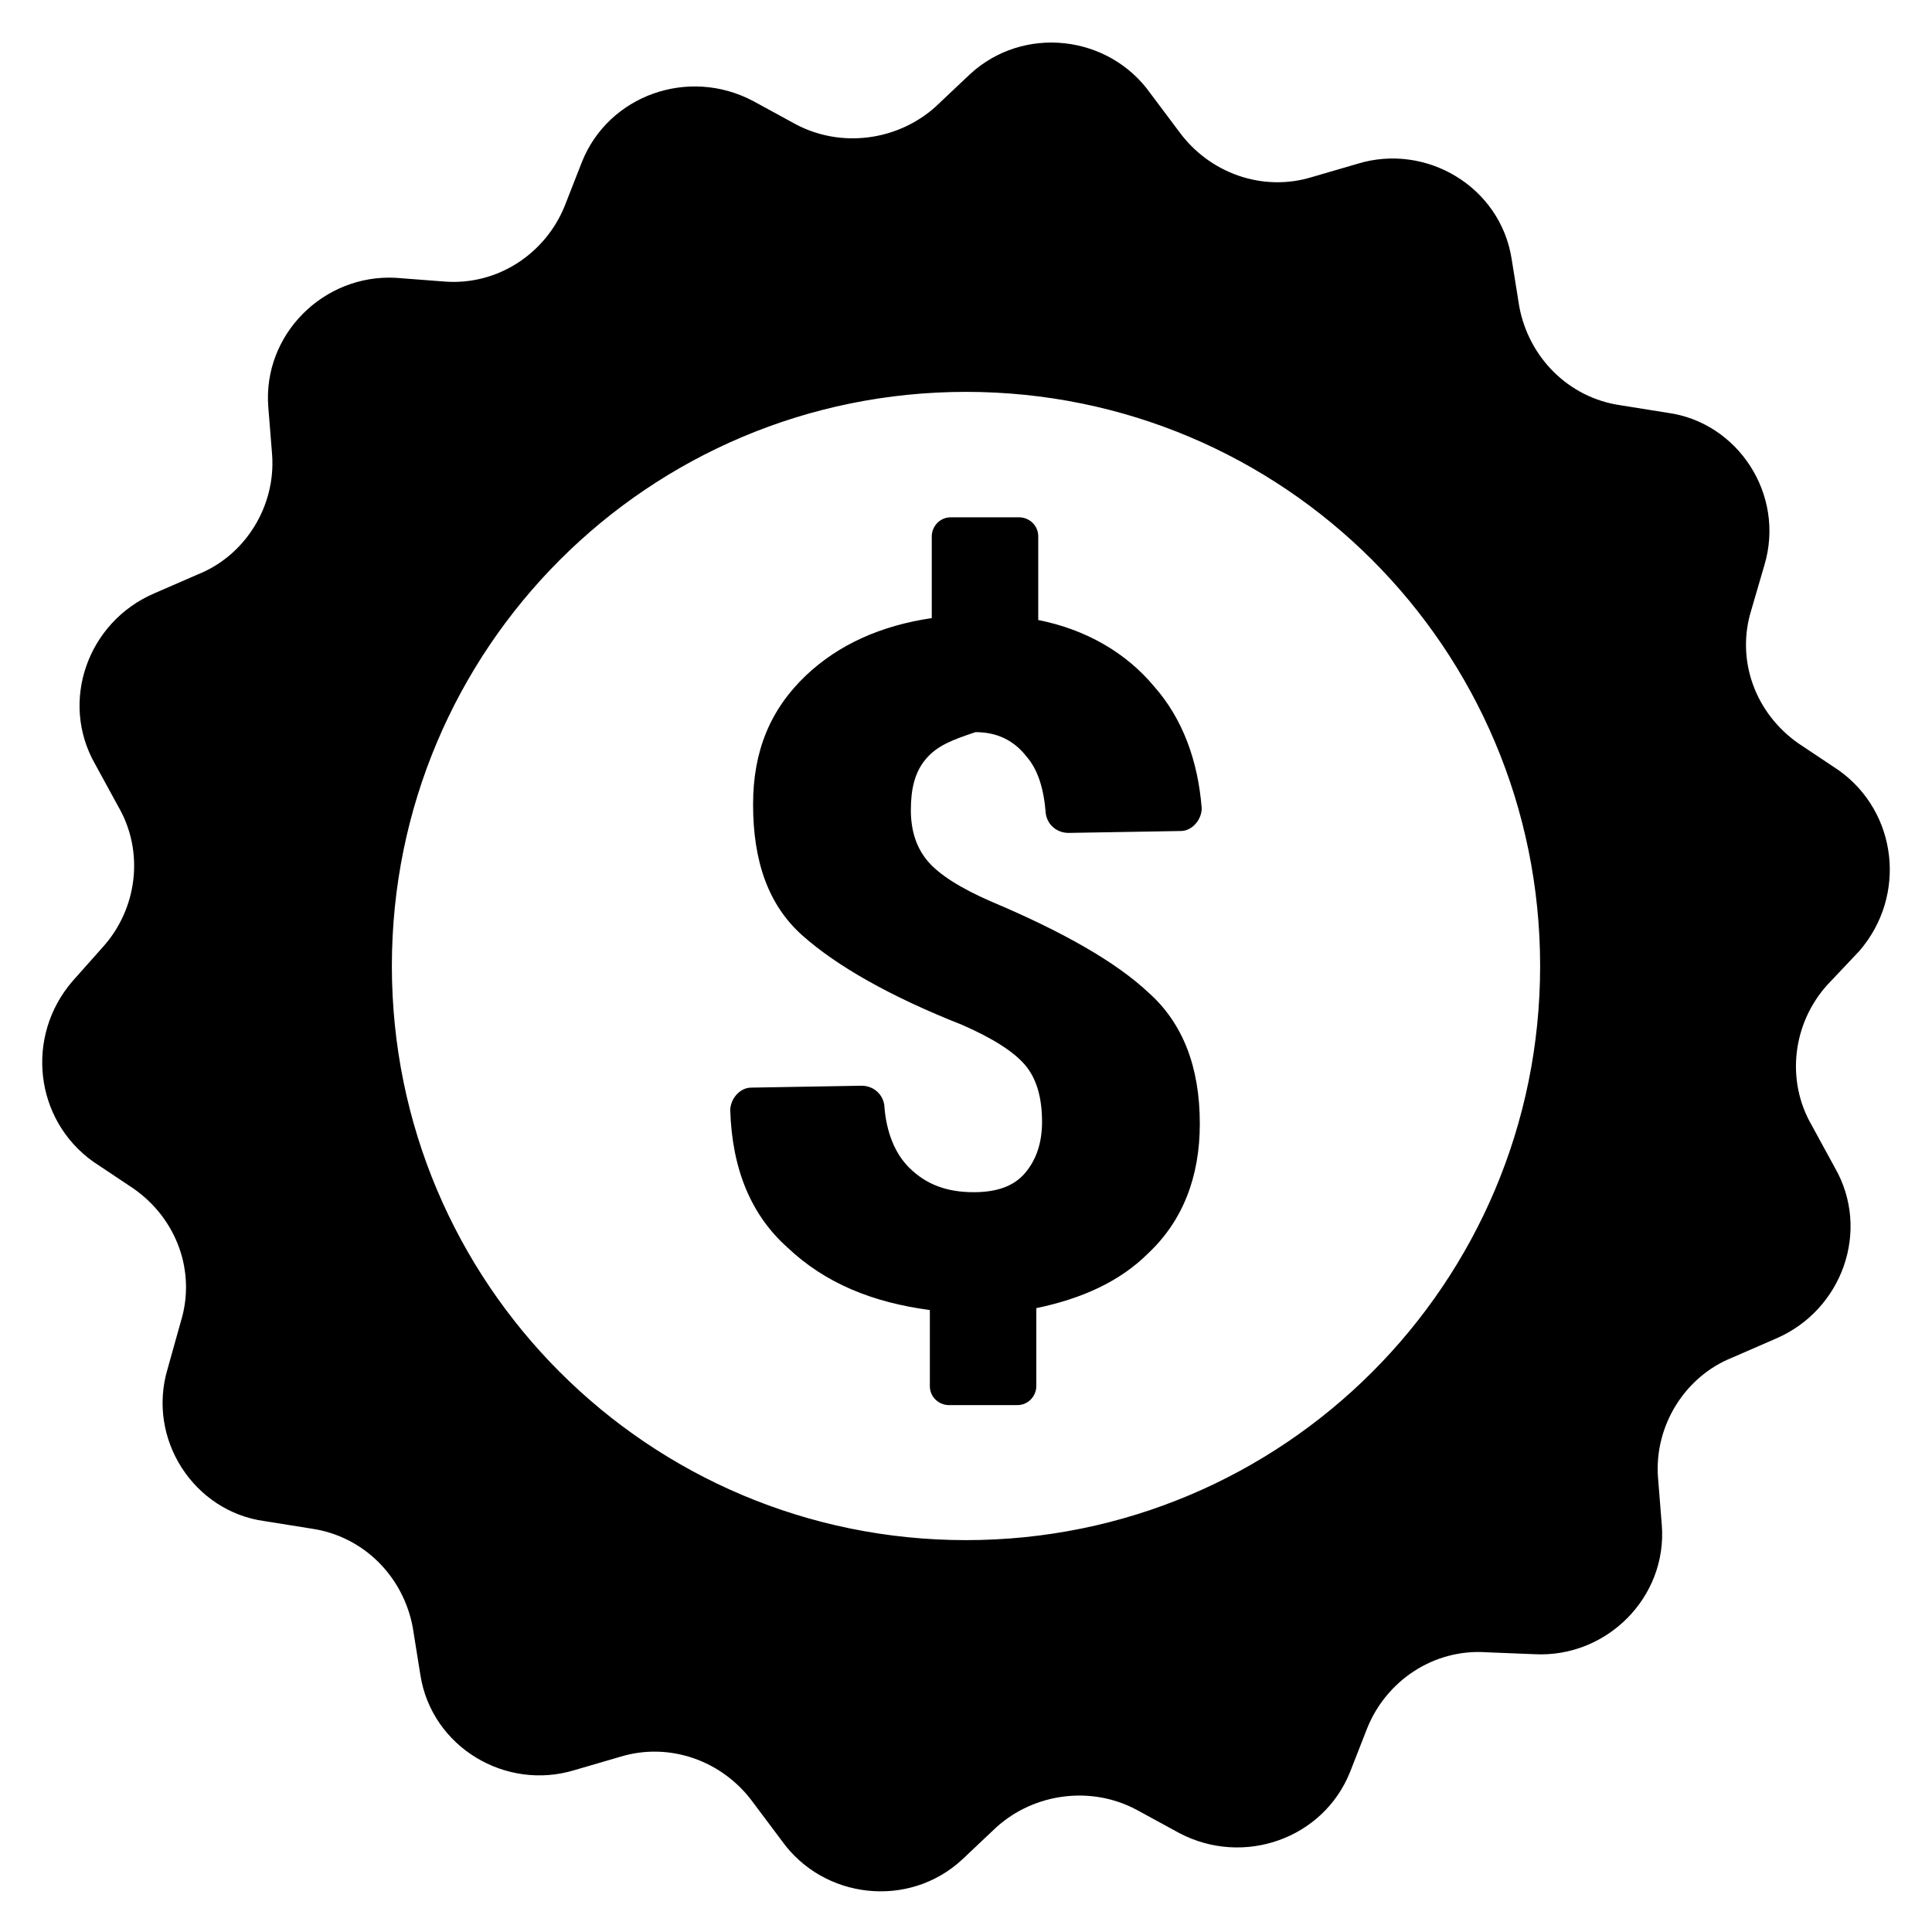 <?xml version="1.0" encoding="UTF-8"?>
<!-- The Best Svg Icon site in the world: iconSvg.co, Visit us! https://iconsvg.co -->
<svg fill="#000000" width="800px" height="800px" version="1.1" viewBox="144 144 512 512" xmlns="http://www.w3.org/2000/svg">
 <path d="m636.79 395.97c12.594-14.609 10.078-36.777-5.543-47.863l-10.578-7.055c-11.586-8.062-16.625-22.168-12.594-35.266l3.527-12.09c5.543-18.641-7.055-37.785-25.695-40.305l-12.594-2.016c-13.602-2.016-24.184-12.594-26.703-26.199l-2.016-12.594c-3.023-19.145-22.672-30.73-40.809-25.191l-12.09 3.527c-13.098 4.031-27.207-1.008-35.266-12.09l-7.559-10.078c-11.082-15.617-33.754-18.137-47.863-5.039l-9.07 8.566c-10.078 9.07-25.191 11.082-37.281 4.535l-11.082-6.047c-17.129-9.07-38.289-1.512-45.344 16.121l-4.535 11.586c-5.039 12.594-17.633 21.16-31.738 20.152l-13.102-1.004c-19.145-1.008-35.266 15.113-33.754 34.258l1.008 12.594c1.008 13.602-7.055 26.703-19.648 31.738l-11.586 5.039c-17.633 7.559-25.191 28.719-15.617 45.344l6.047 11.082c7.055 12.09 5.039 27.207-4.031 37.281l-8.066 9.07c-12.594 14.609-10.078 36.777 5.543 47.863l10.578 7.055c11.586 8.062 16.625 22.168 12.594 35.266l-3.523 12.594c-5.543 18.641 7.055 37.785 25.695 40.305l12.594 2.016c13.602 2.016 24.184 12.594 26.703 26.199l2.016 12.594c3.023 19.145 22.672 30.73 40.809 25.191l12.09-3.527c13.098-4.031 27.207 1.008 35.266 12.09l7.559 10.078c11.082 15.617 33.754 18.137 47.863 5.039l9.07-8.566c10.078-9.07 25.191-11.082 37.281-4.535l11.082 6.047c17.129 9.07 38.289 1.512 45.344-16.121l4.535-11.586c5.039-12.594 17.633-21.16 31.738-20.152l12.594 0.504c19.145 1.008 35.266-15.113 33.754-34.258l-1.008-12.594c-1.008-13.602 7.055-26.703 19.648-31.738l11.586-5.039c17.633-7.559 25.191-28.719 15.617-45.344l-6.047-11.082c-7.055-12.09-5.039-27.207 4.031-37.281zm-236.79 156.18c-84.137 0-152.15-68.016-152.15-152.15 0-84.133 68.016-152.15 152.15-152.15 84.133 0 152.15 68.016 152.15 152.15 0 84.133-68.016 152.15-152.15 152.15zm-10.582-207.07c-3.023 3.527-4.031 8.062-4.031 13.602 0 5.543 1.512 10.078 4.535 13.602 3.023 3.527 8.566 7.055 16.625 10.578 19.145 8.062 33.25 16.121 41.816 24.184 9.07 8.062 13.602 19.648 13.602 34.762 0 14.105-4.535 25.695-13.602 34.258-7.559 7.559-17.633 12.09-29.727 14.609v20.656c0 2.519-2.016 5.039-5.039 5.039h-18.137c-2.519 0-5.039-2.016-5.039-5.039v-20.152c-15.113-2.016-27.711-7.055-37.785-16.625-9.574-8.566-14.609-20.656-15.113-36.273 0-3.023 2.519-6.047 5.543-6.047l29.223-0.504c3.023 0 5.543 2.016 6.047 5.039 0.504 7.559 3.023 13.098 6.551 16.625 4.535 4.535 10.078 6.551 17.129 6.551 6.047 0 10.578-1.512 13.602-5.039 3.023-3.527 4.535-8.062 4.535-13.602 0-6.551-1.512-11.586-4.535-15.113-3.023-3.527-8.566-7.055-16.625-10.578-19.145-7.559-33.25-15.617-42.32-23.68s-13.098-19.648-13.098-34.762c0-14.105 4.535-25.191 14.105-34.258 8.566-8.062 19.648-13.098 33.25-15.113v-21.664c0-2.519 2.016-5.039 5.039-5.039h18.137c2.519 0 5.039 2.016 5.039 5.039v22.168c12.594 2.519 23.176 8.566 30.73 17.633 7.559 8.566 11.586 19.648 12.594 32.242 0 3.023-2.519 6.047-5.543 6.047l-29.727 0.504c-3.023 0-5.543-2.016-6.047-5.039-0.504-6.551-2.016-11.586-5.039-15.113-3.527-4.535-8.062-6.551-13.602-6.551-6.039 2.019-10.07 3.527-13.094 7.055z"/>
</svg>
